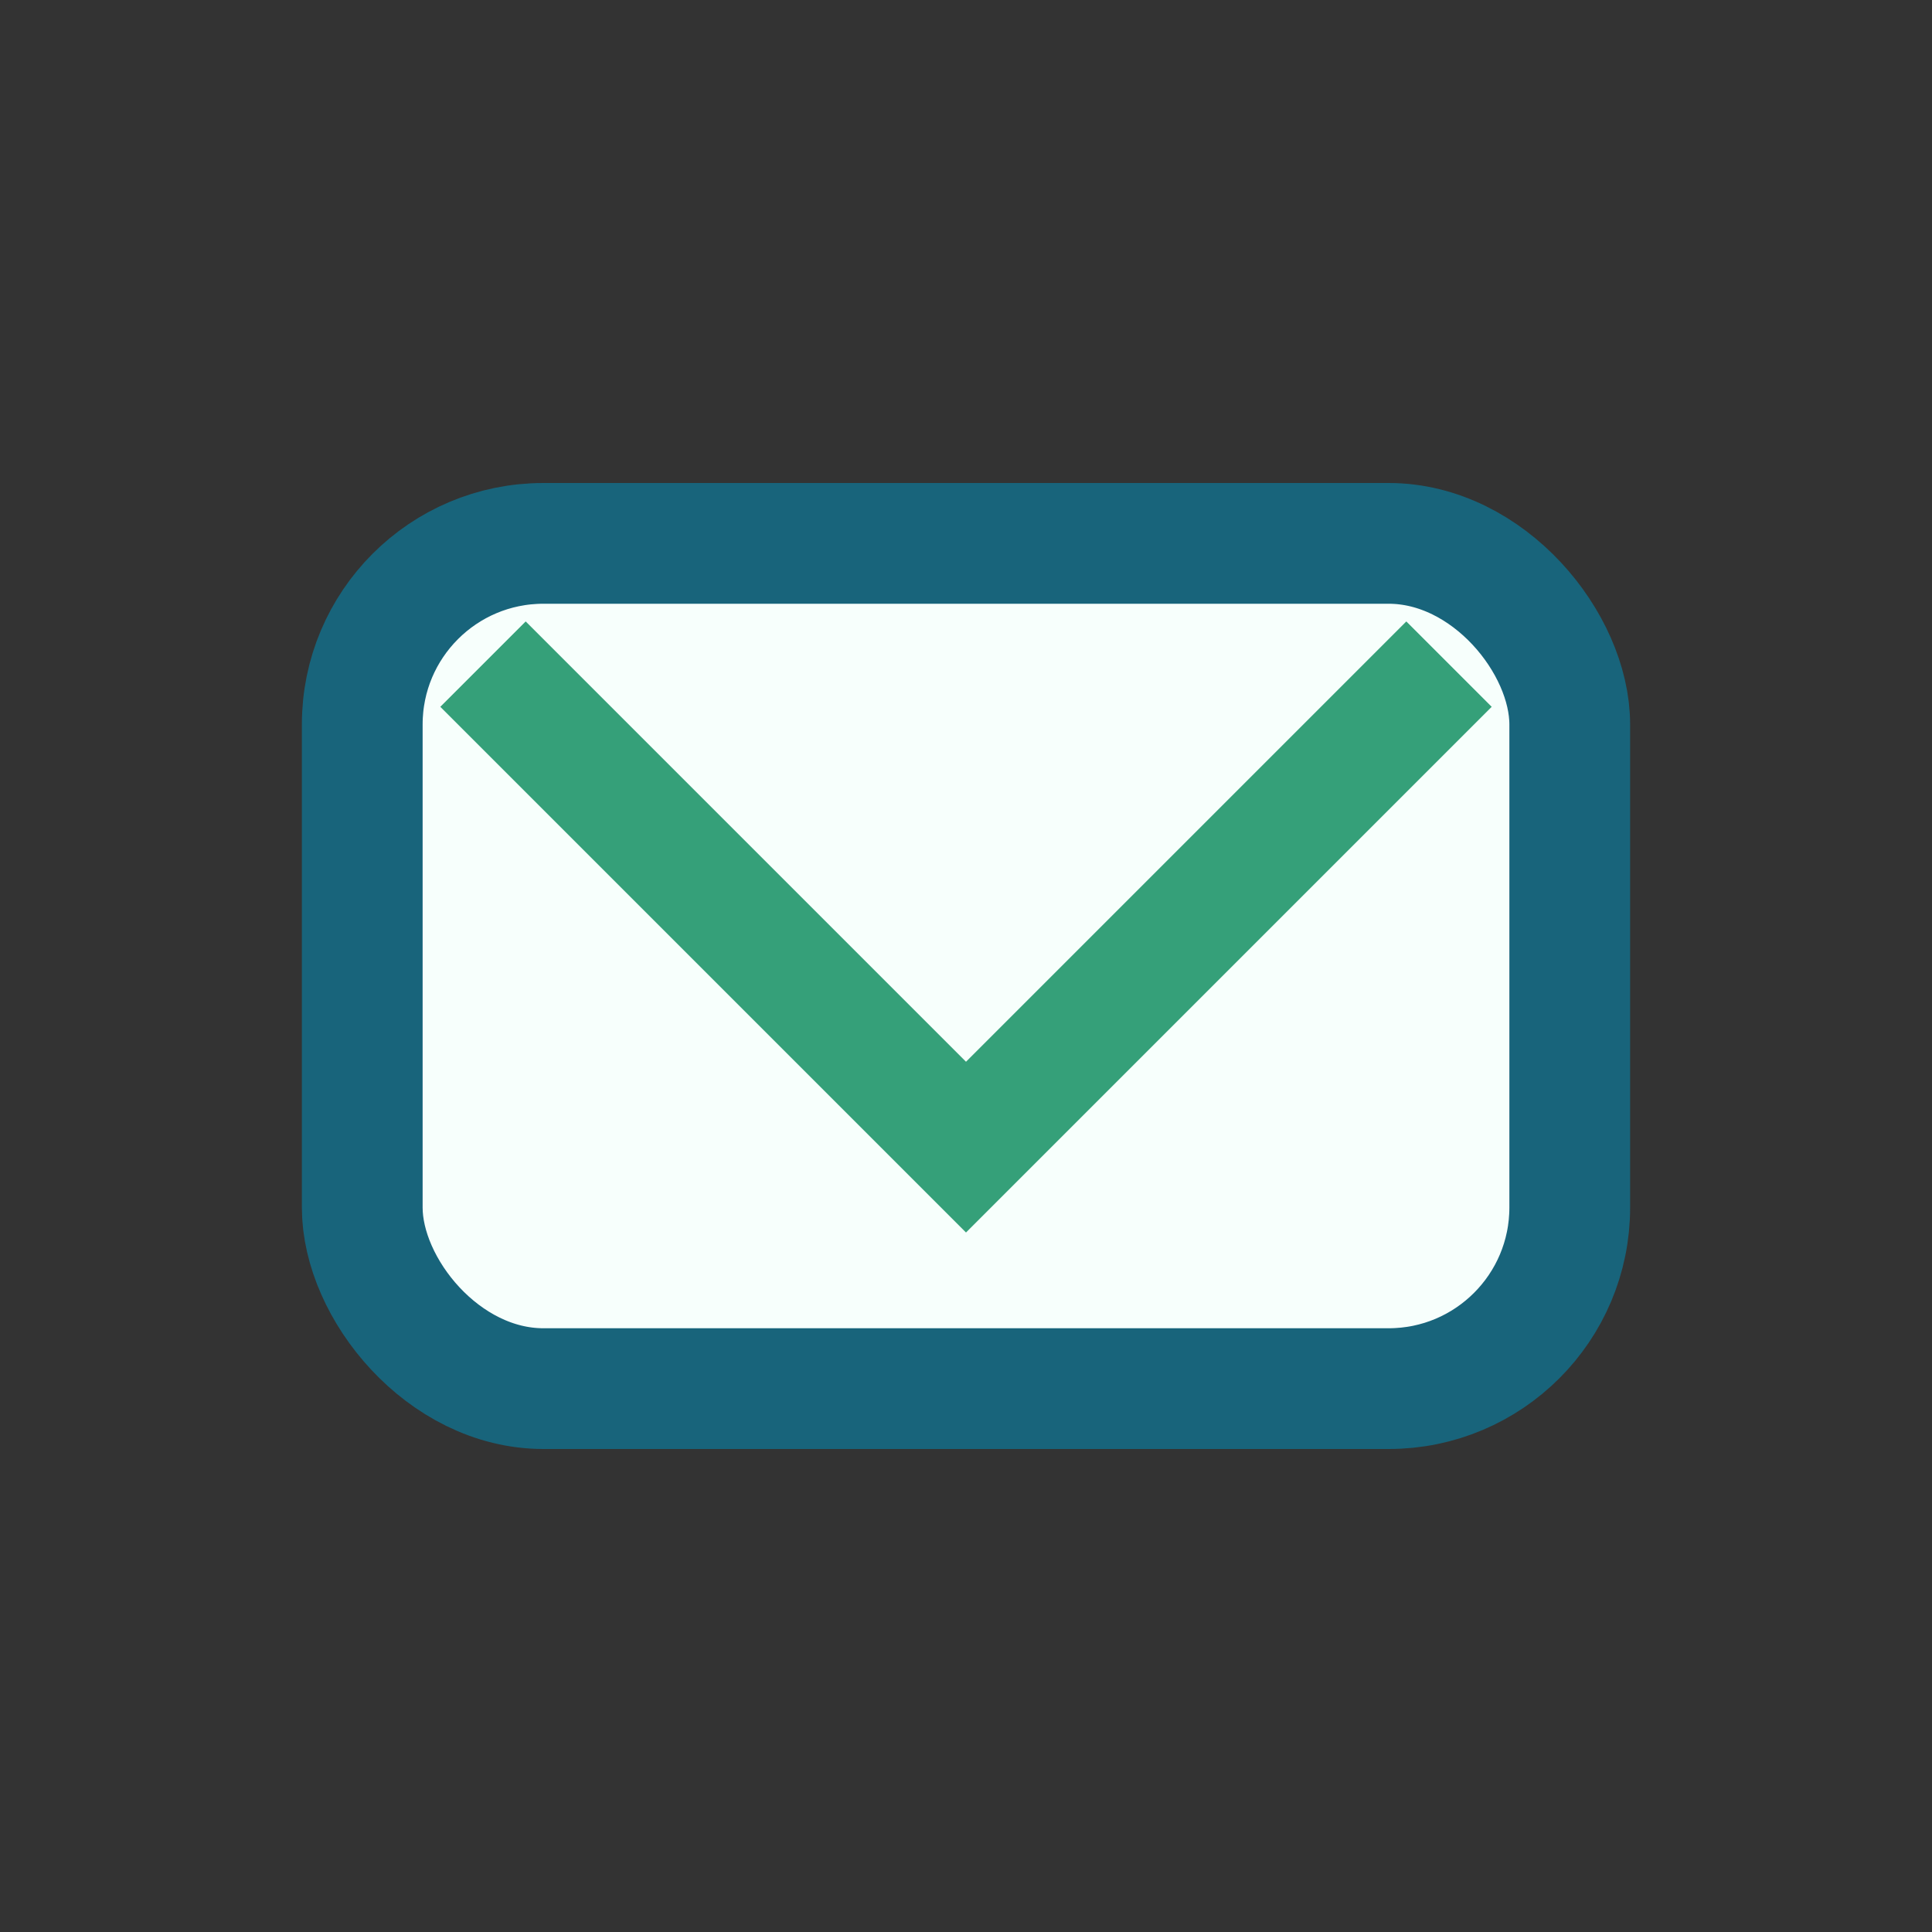 <?xml version="1.0" encoding="UTF-8"?>
<svg xmlns="http://www.w3.org/2000/svg" width="32" height="32" viewBox="0 0 32 32"><rect x="0" y="0" width="32" height="32" fill="#333333" stroke="none"/><rect x="6" y="9" width="20" height="14" rx="3" fill="#F7FFFC" stroke="#18647B" stroke-width="2"/><path d="M8 11l8 8 8-8" stroke="#35A079" stroke-width="2" fill="none"/></svg>